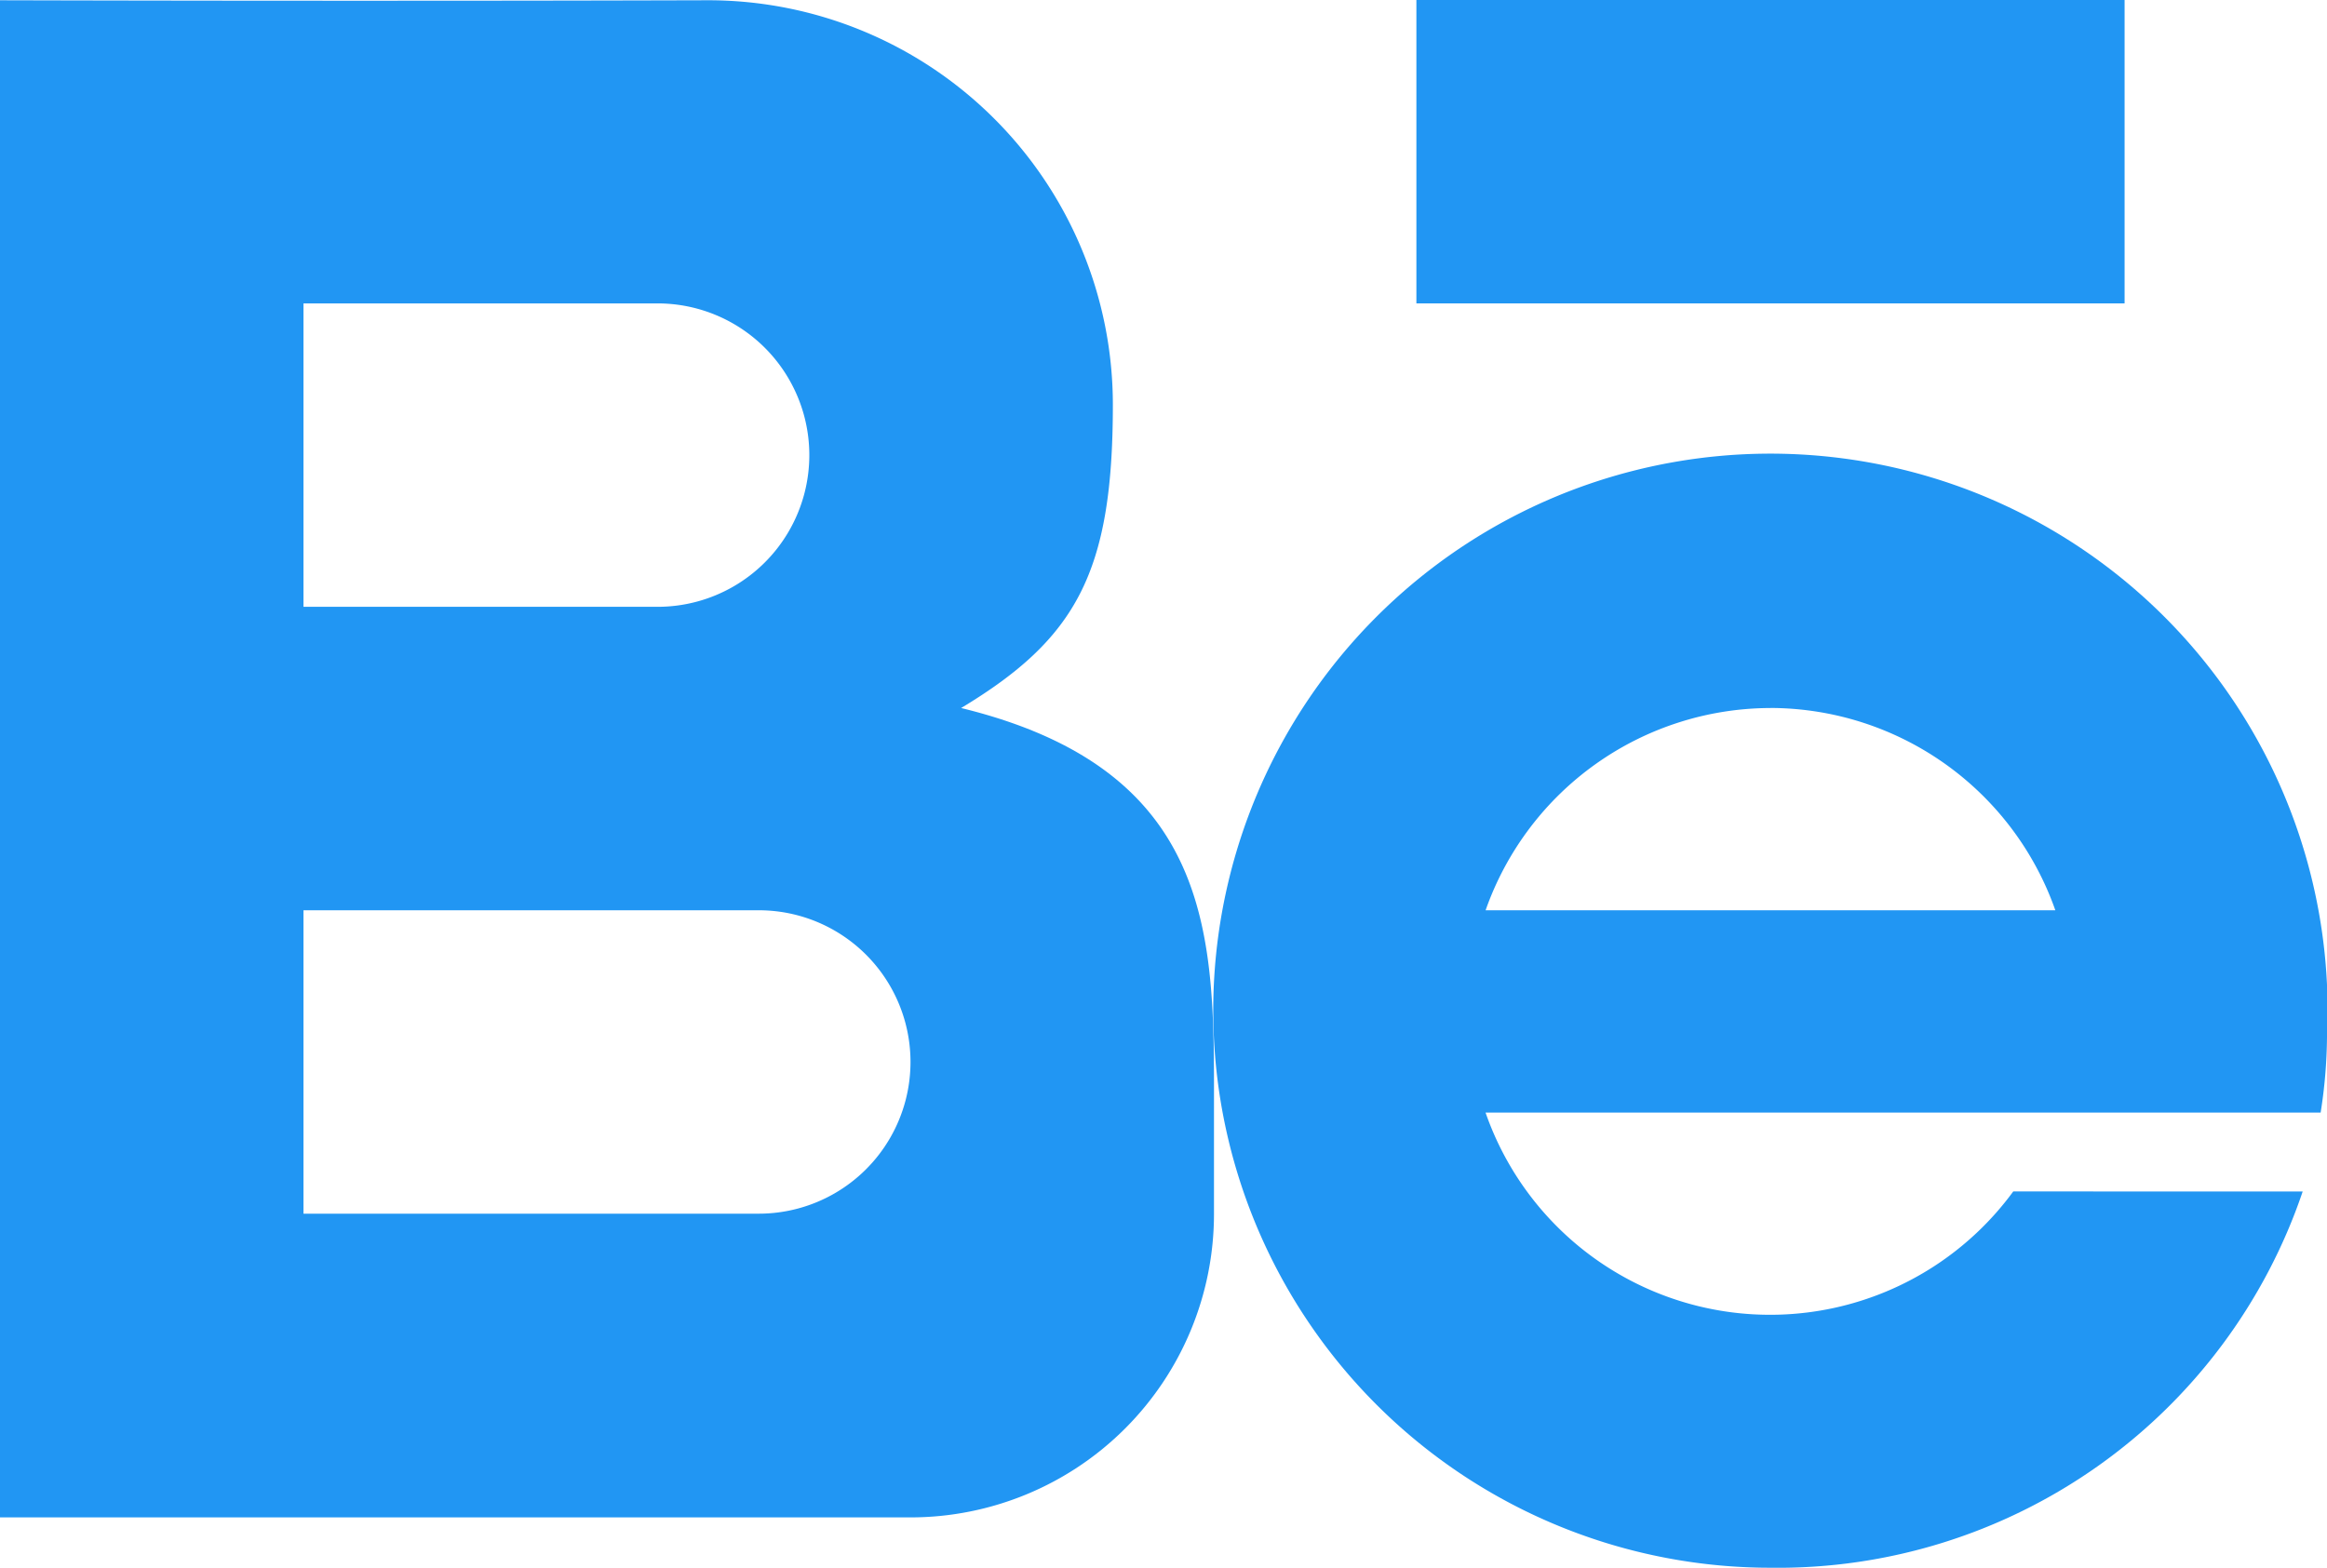 <svg xmlns="http://www.w3.org/2000/svg" width="44.687" height="30.117" viewBox="0 0 44.687 30.117">
  <g id="job-iocn2" transform="translate(0 -79.995)">
    <path id="Path_277" data-name="Path 277" d="M18.457,93.595c2.217-1.335,2.914-2.609,2.914-5.828A7.771,7.771,0,0,0,13.6,80C6.788,80.02,0,80,0,80v29.142H17.485a5.829,5.829,0,0,0,5.828-5.828v-1.943C23.314,98.147,23.434,94.809,18.457,93.595ZM5.828,85.823h6.8a2.914,2.914,0,1,1,0,5.828h-6.8Zm8.743,17.485H5.828V97.48h8.743a2.914,2.914,0,1,1,0,5.828Z" fill="#2196f3"/>
    <rect id="Rectangle_12" data-name="Rectangle 12" width="13.6" height="5.828" transform="translate(27.2 79.995)" fill="#2196f3"/>
    <path id="Path_278" data-name="Path 278" d="M271.347,199.806a5.786,5.786,0,0,1-10.134-1.515H277.25a9.76,9.76,0,0,0,.122-1.457,10.7,10.7,0,1,0-10.688,10.2,10.639,10.639,0,0,0,10.221-7.227Zm-4.663-9.287a5.811,5.811,0,0,1,5.471,3.886H261.214A5.811,5.811,0,0,1,266.685,190.52Z" transform="translate(-232.685 -96.925)" fill="#2196f3"/>
  </g>
</svg>
